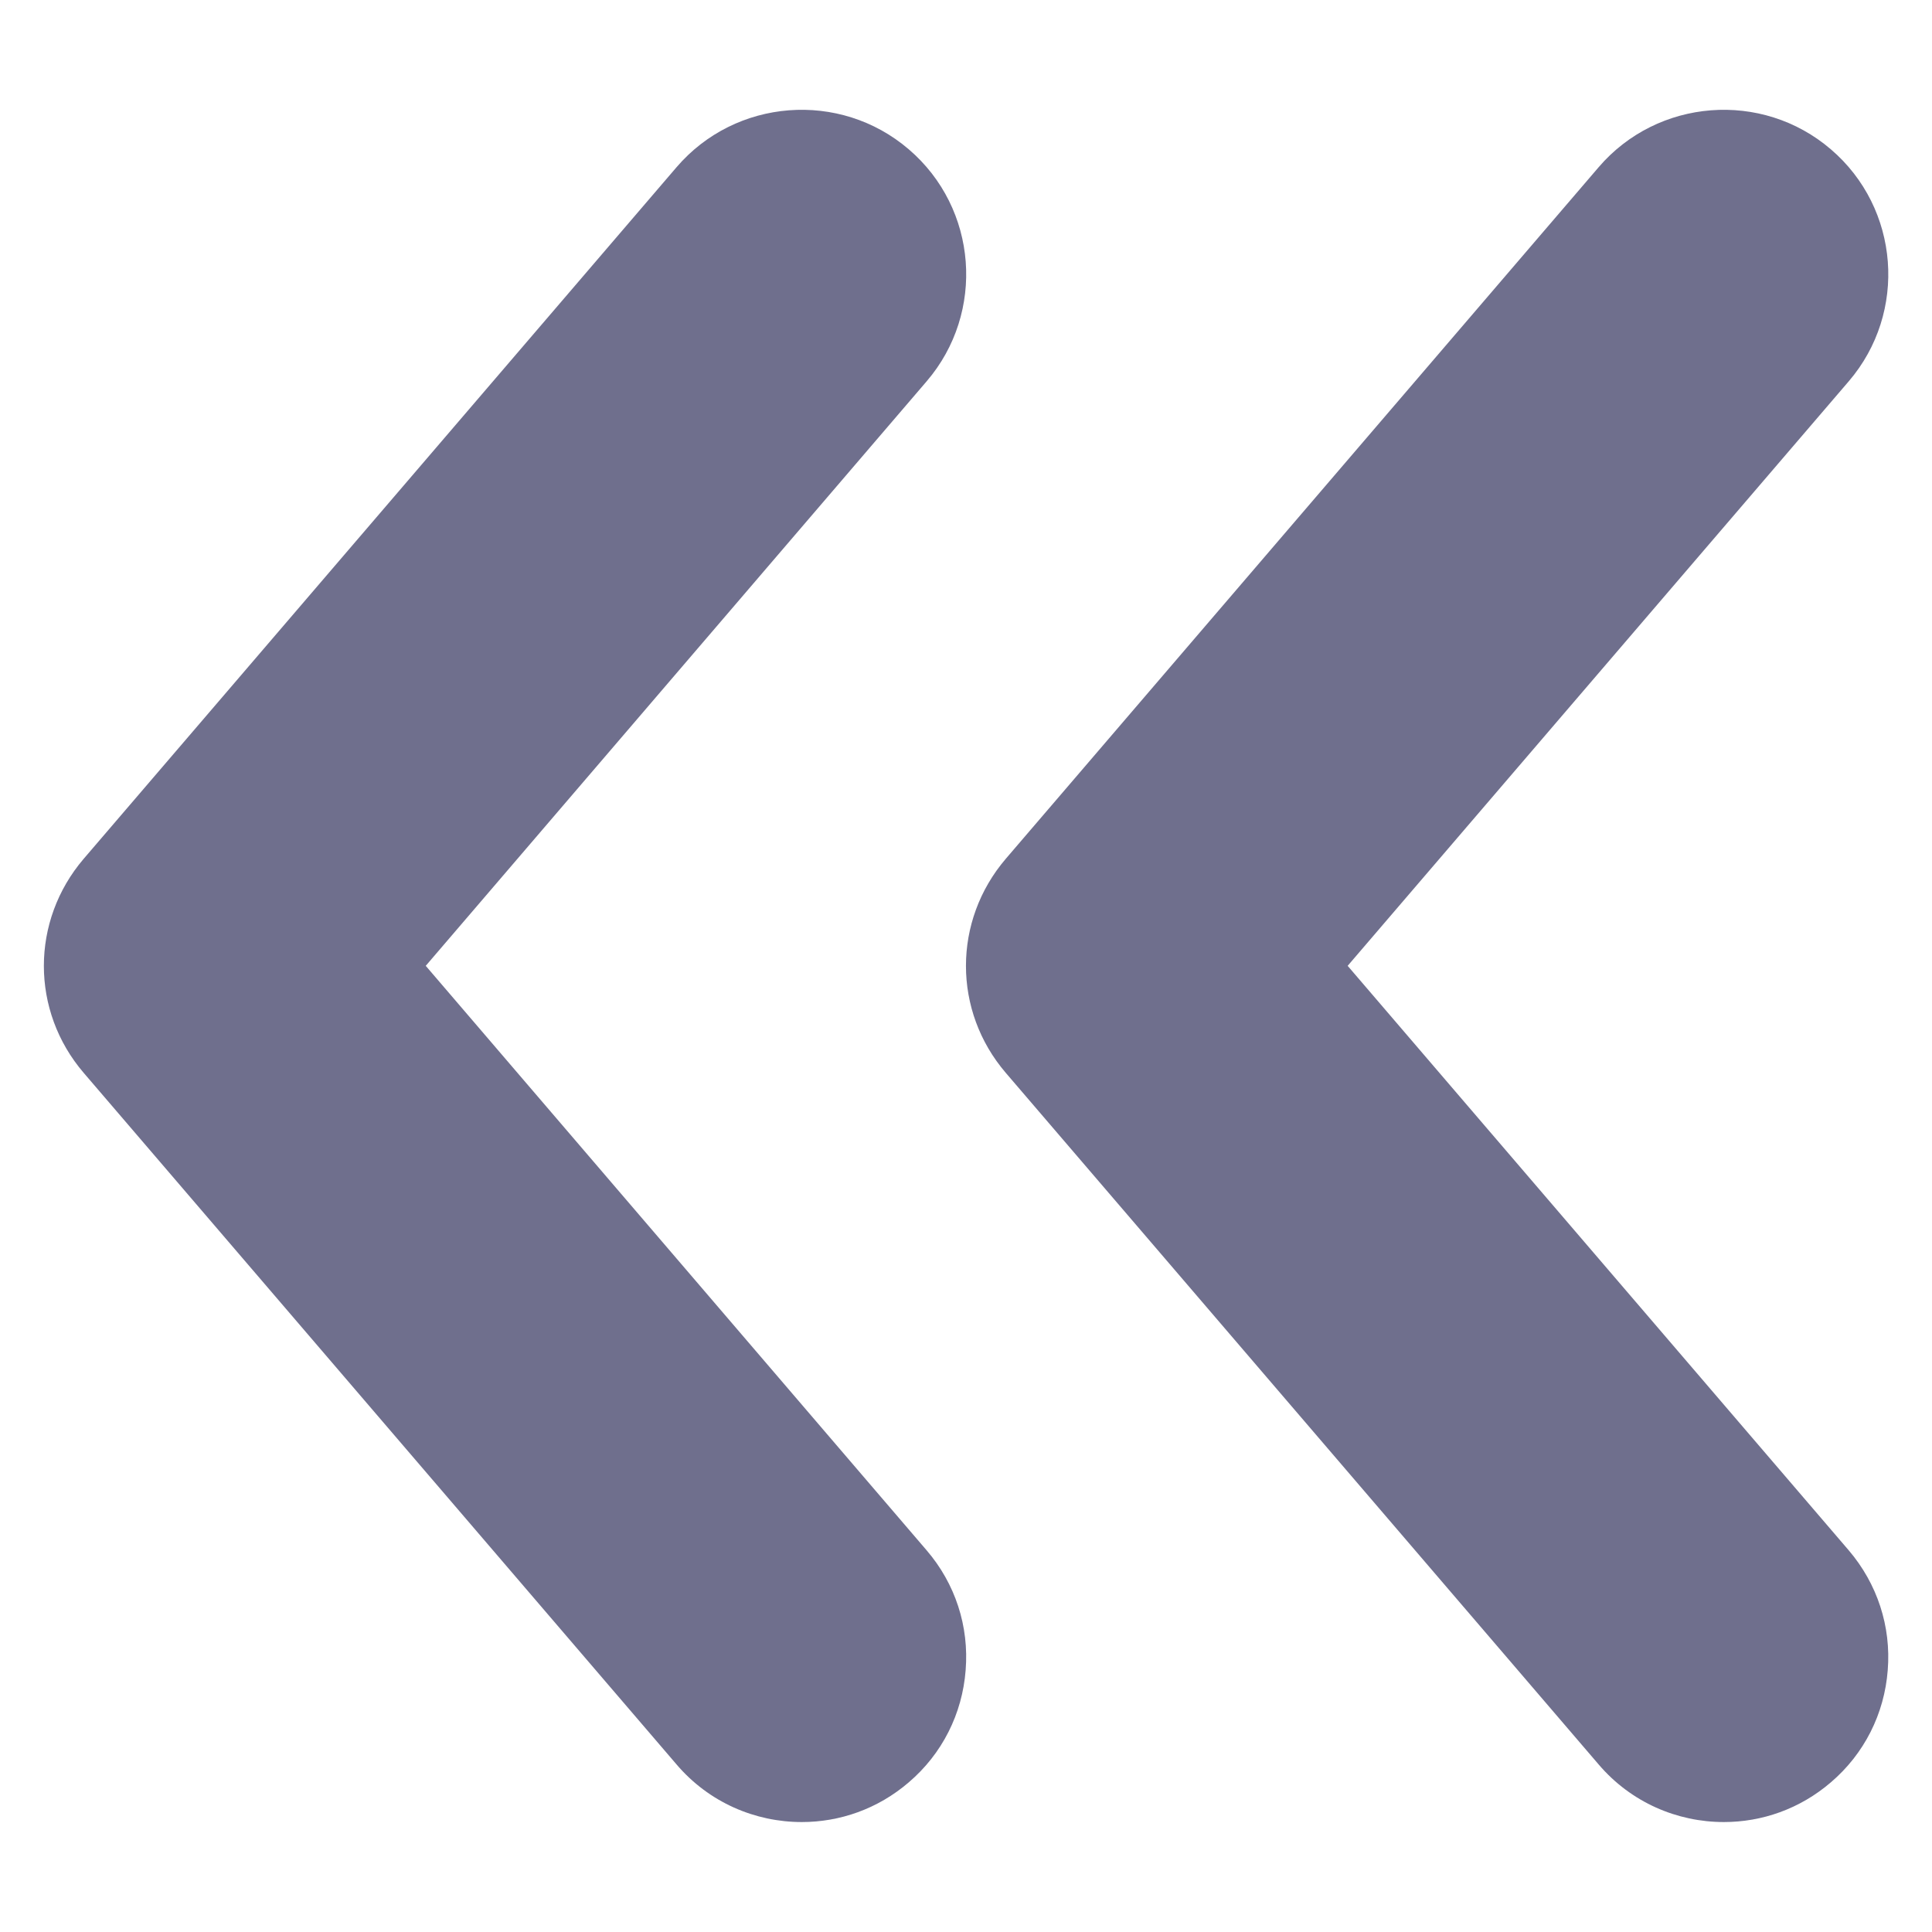 <svg width="11" height="11" viewBox="0 0 11 11" fill="none" xmlns="http://www.w3.org/2000/svg">
<path fill-rule="evenodd" clip-rule="evenodd" d="M2.424 5.499L5.276 8.827C5.439 9.017 5.518 9.259 5.498 9.509C5.479 9.758 5.364 9.986 5.174 10.148C4.997 10.3 4.781 10.374 4.565 10.374C4.3 10.374 4.037 10.263 3.852 10.046L0.477 6.109C0.174 5.756 0.174 5.243 0.477 4.889L3.852 0.952C4.188 0.56 4.782 0.514 5.174 0.85C5.567 1.186 5.612 1.779 5.276 2.171L2.424 5.499ZM7.673 5.499L10.526 8.827C10.688 9.017 10.768 9.259 10.748 9.509C10.729 9.758 10.614 9.986 10.424 10.148C10.247 10.3 10.031 10.374 9.815 10.374C9.55 10.374 9.287 10.263 9.102 10.046L5.727 6.109C5.424 5.756 5.424 5.243 5.727 4.889L9.102 0.952C9.438 0.56 10.032 0.514 10.424 0.85C10.817 1.186 10.862 1.779 10.526 2.171L7.673 5.499Z" fill="#6F6F8D"/>
</svg>
